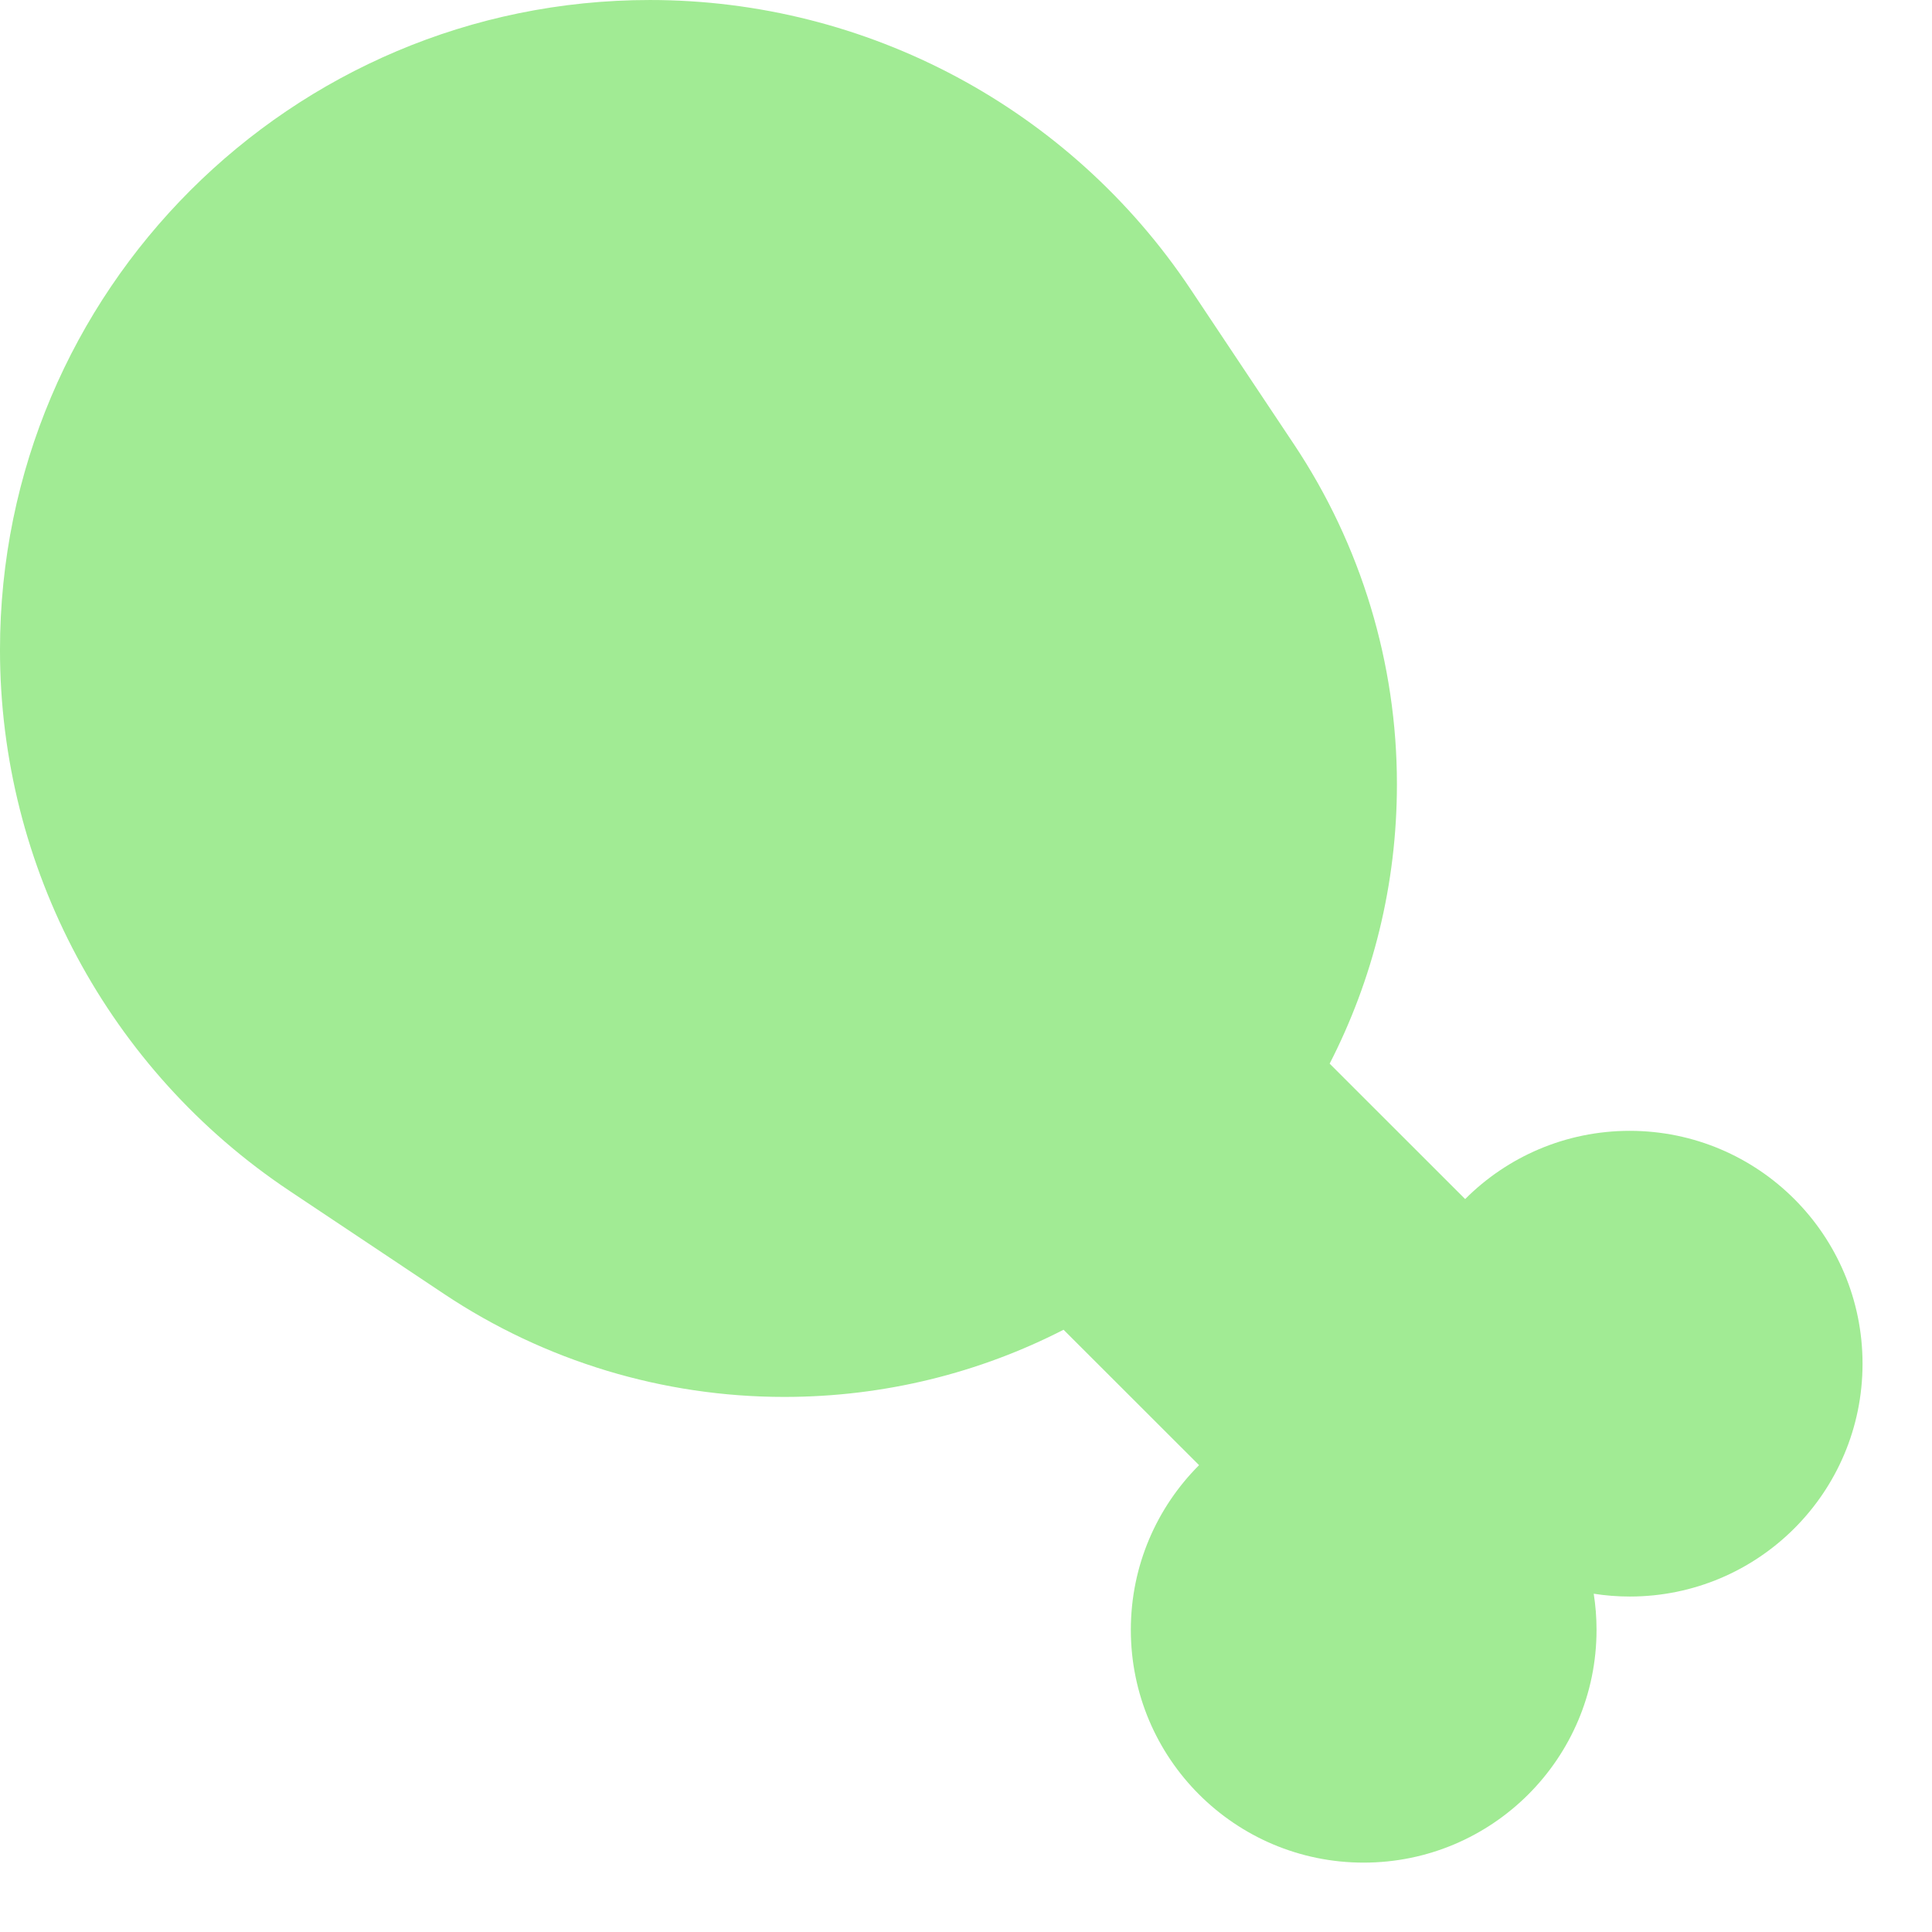 <svg width="22" height="22" viewBox="0 0 22 22" fill="none" xmlns="http://www.w3.org/2000/svg">
<g clip-path="url(#clip0_16320_23078)">
<g clip-path="url(#clip1_16320_23078)">
<path fill-rule="evenodd" clip-rule="evenodd" d="M3.296 13.56L5.059 14.736C6.206 15.5 7.552 15.907 8.93 15.907C10.076 15.907 11.157 15.631 12.111 15.142L13.654 16.684C13.174 17.164 12.877 17.827 12.877 18.559C12.877 20.023 14.064 21.21 15.528 21.21C16.992 21.21 18.18 20.023 18.18 18.559C18.18 18.419 18.169 18.282 18.148 18.148C18.282 18.169 18.419 18.18 18.558 18.18C20.023 18.18 21.209 16.993 21.209 15.529C21.209 14.065 20.023 12.878 18.558 12.877C17.826 12.877 17.163 13.174 16.684 13.654L15.141 12.112C15.631 11.158 15.907 10.076 15.907 8.93C15.907 7.553 15.499 6.206 14.735 5.06L13.559 3.296C12.187 1.237 9.876 0 7.401 9.28158e-05C3.314 4.1555e-05 -4.1555e-05 3.314 -9.28158e-05 7.401C-0 9.876 1.237 12.187 3.296 13.56Z" fill="#A1EB94"/>
</g>
</g>
<defs>
<clipPath id="clip0_16320_23078">
<rect width="22" height="22" fill="white"/>
</clipPath>
<clipPath id="clip1_16320_23078">
<rect width="21.21" height="21.21" fill="white"/>
</clipPath>
</defs>
</svg>
